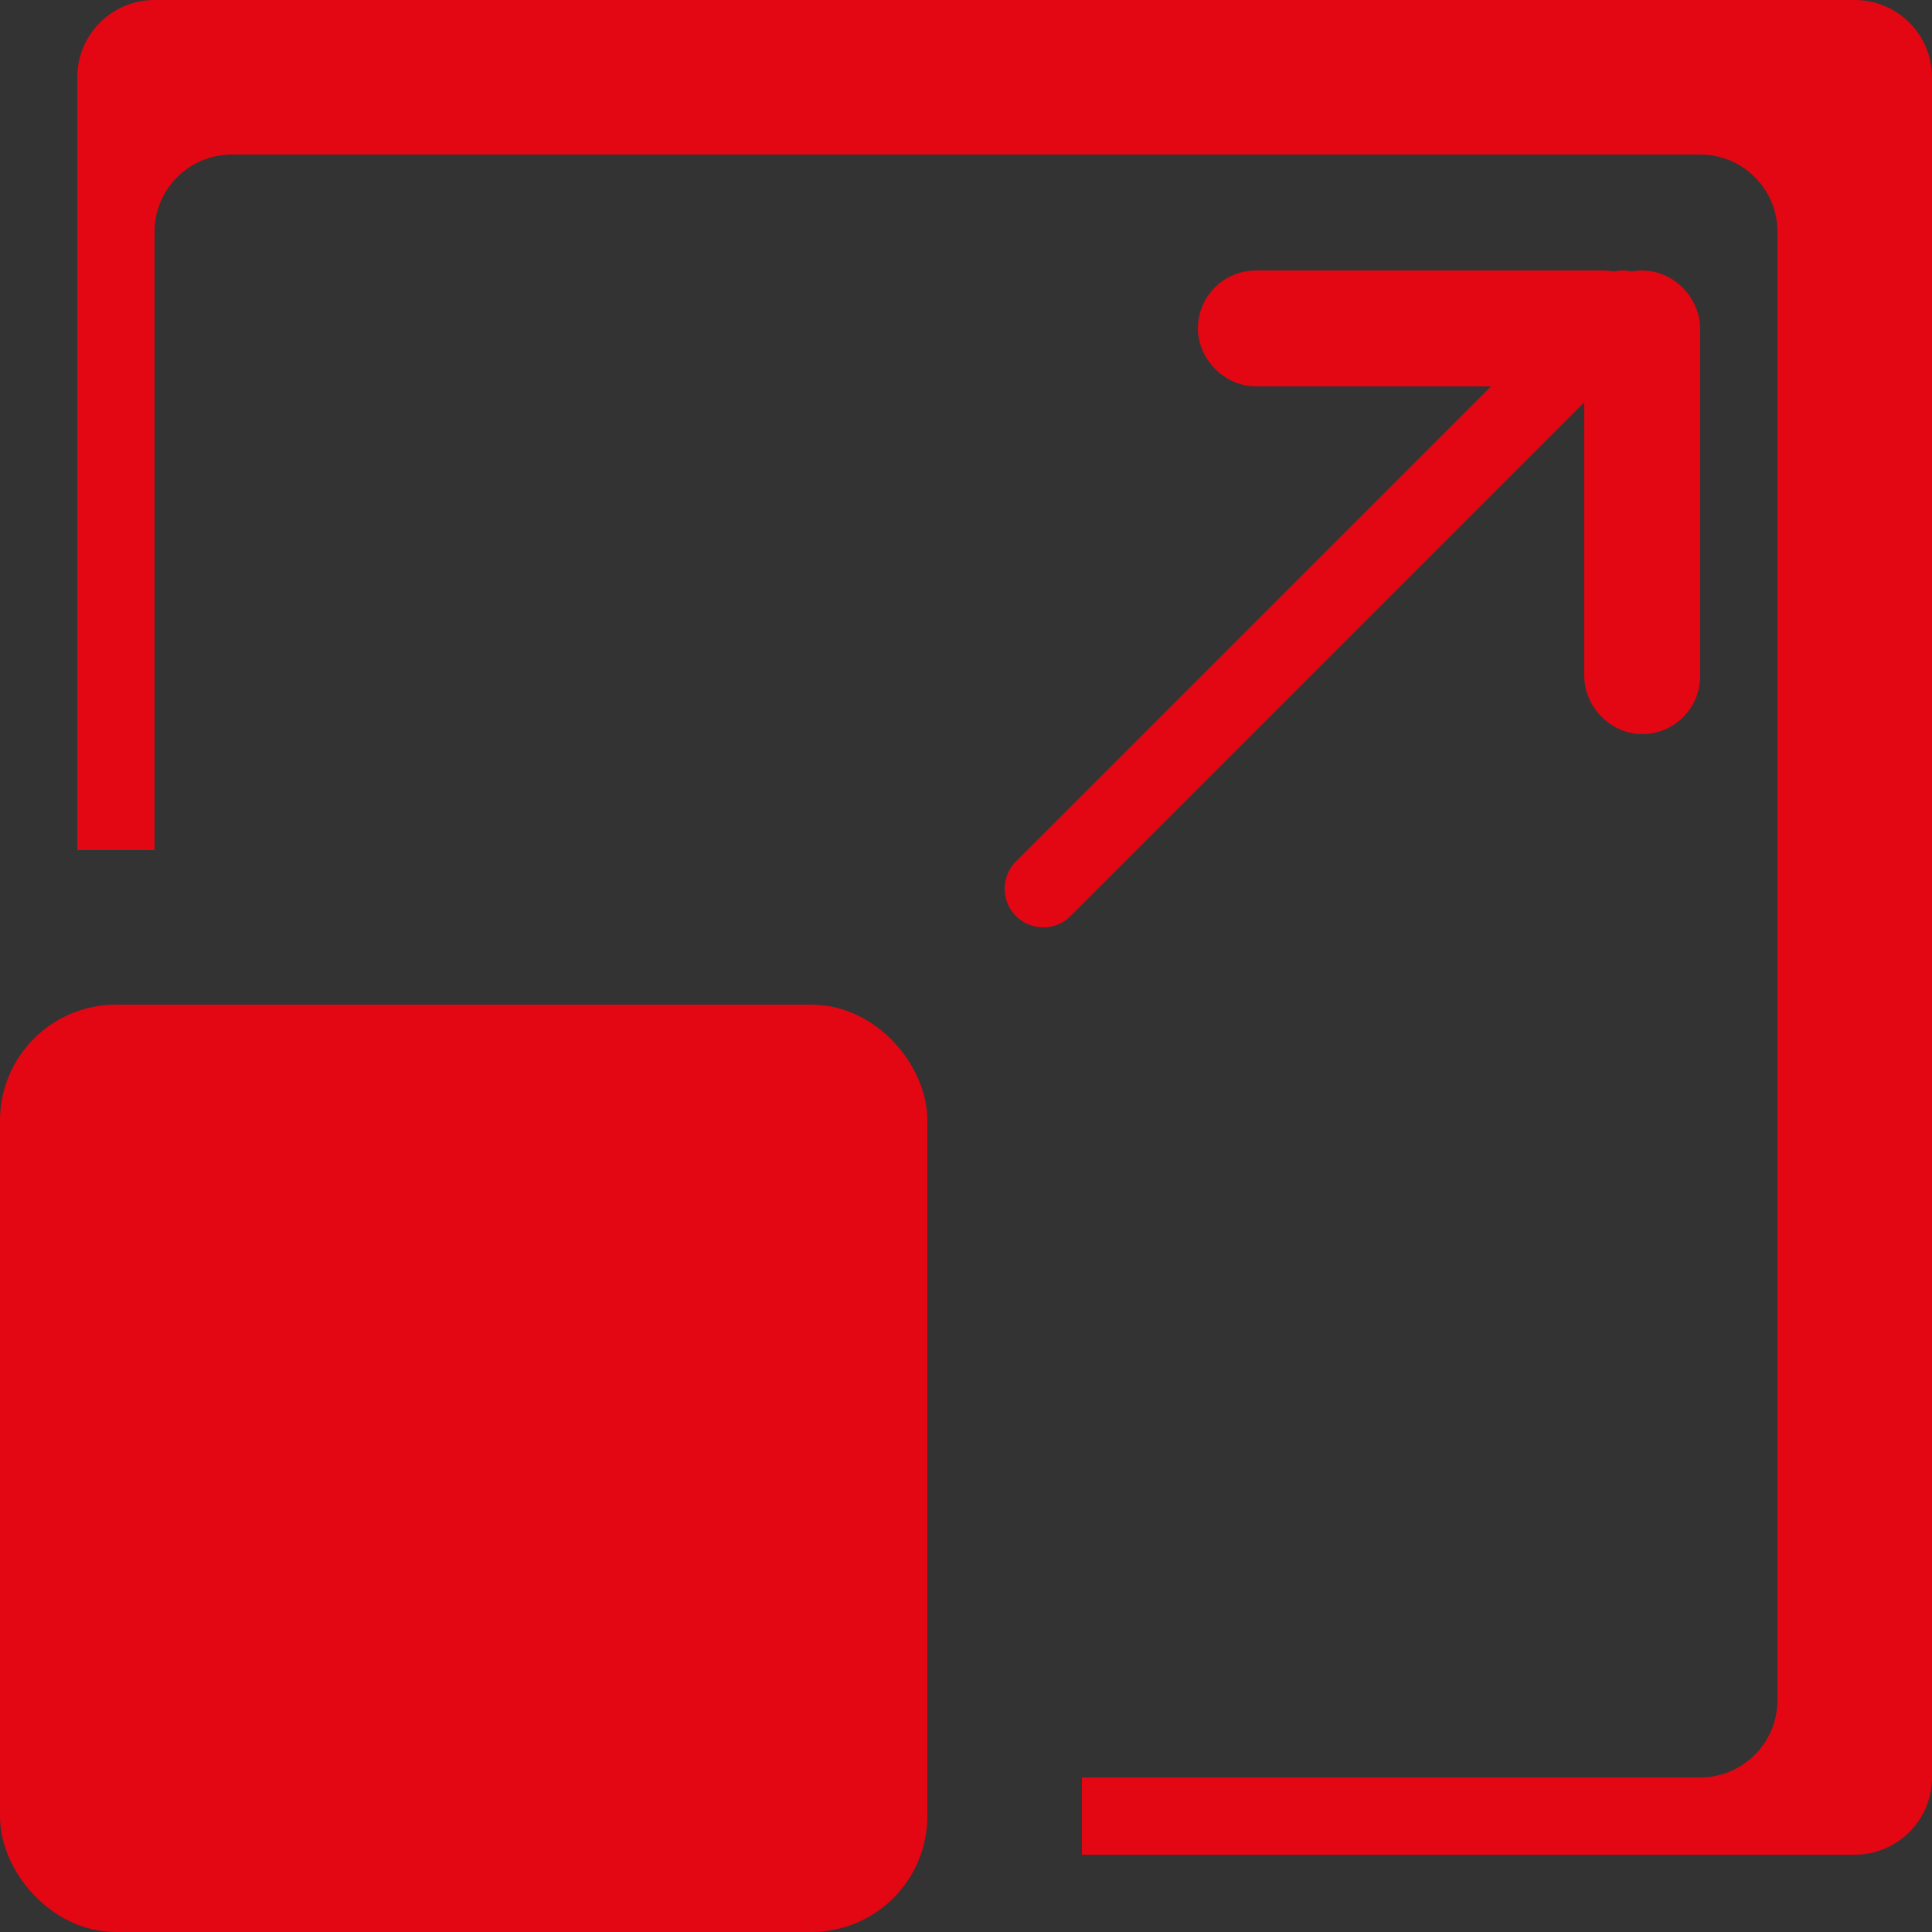 <?xml version="1.0" encoding="UTF-8"?> <svg xmlns="http://www.w3.org/2000/svg" xmlns:xlink="http://www.w3.org/1999/xlink" width="50px" height="50px" viewBox="0 0 50 50"><rect x="0" y="0" width="50" height="50" fill="#333333" stroke="none"/><!-- Generator: Sketch 58 (84663) - https://sketch.com --><title>renfort</title><desc>Created with Sketch.</desc><g id="renfort" stroke="none" stroke-width="1" fill="none" fill-rule="evenodd"><g id="Expand-Copy"><path d="M4.001,0 L47.999,0 C49.055,0 49.918,0.816 49.995,1.852 L50,2.001 L50,45.999 C50,47.055 49.184,47.918 48.148,47.995 L47.999,48 L28,48 L28,46 L44.003,46 C45.106,46 46,45.103 46,44.003 L46,5.997 C46,4.894 45.103,4 44.003,4 L5.997,4 C4.894,4 4,4.897 4,5.997 L4,22 L2,22 L2,2.001 C2,0.945 2.816,0.082 3.852,0.005 L4.001,0 L47.999,0 Z" id="Rectangle-223" fill="#E30613"></path><rect id="Rectangle-224" stroke="#E30613" stroke-width="2" fill="#E30613" x="1" y="27" width="22" height="22" rx="2"></rect><path d="M27,23 L42,8" id="Path-107" stroke="#E30613" stroke-width="2" stroke-linecap="round"></path><rect id="Rectangle-228" stroke="#E30613" stroke-width="2" fill="#FFFFFF" x="42" y="8" width="1" height="10" rx="0.5"></rect><rect id="Rectangle-227" stroke="#E30613" stroke-width="2" fill="#FFFFFF" x="32" y="8" width="10" height="1" rx="0.5"></rect></g></g></svg> 